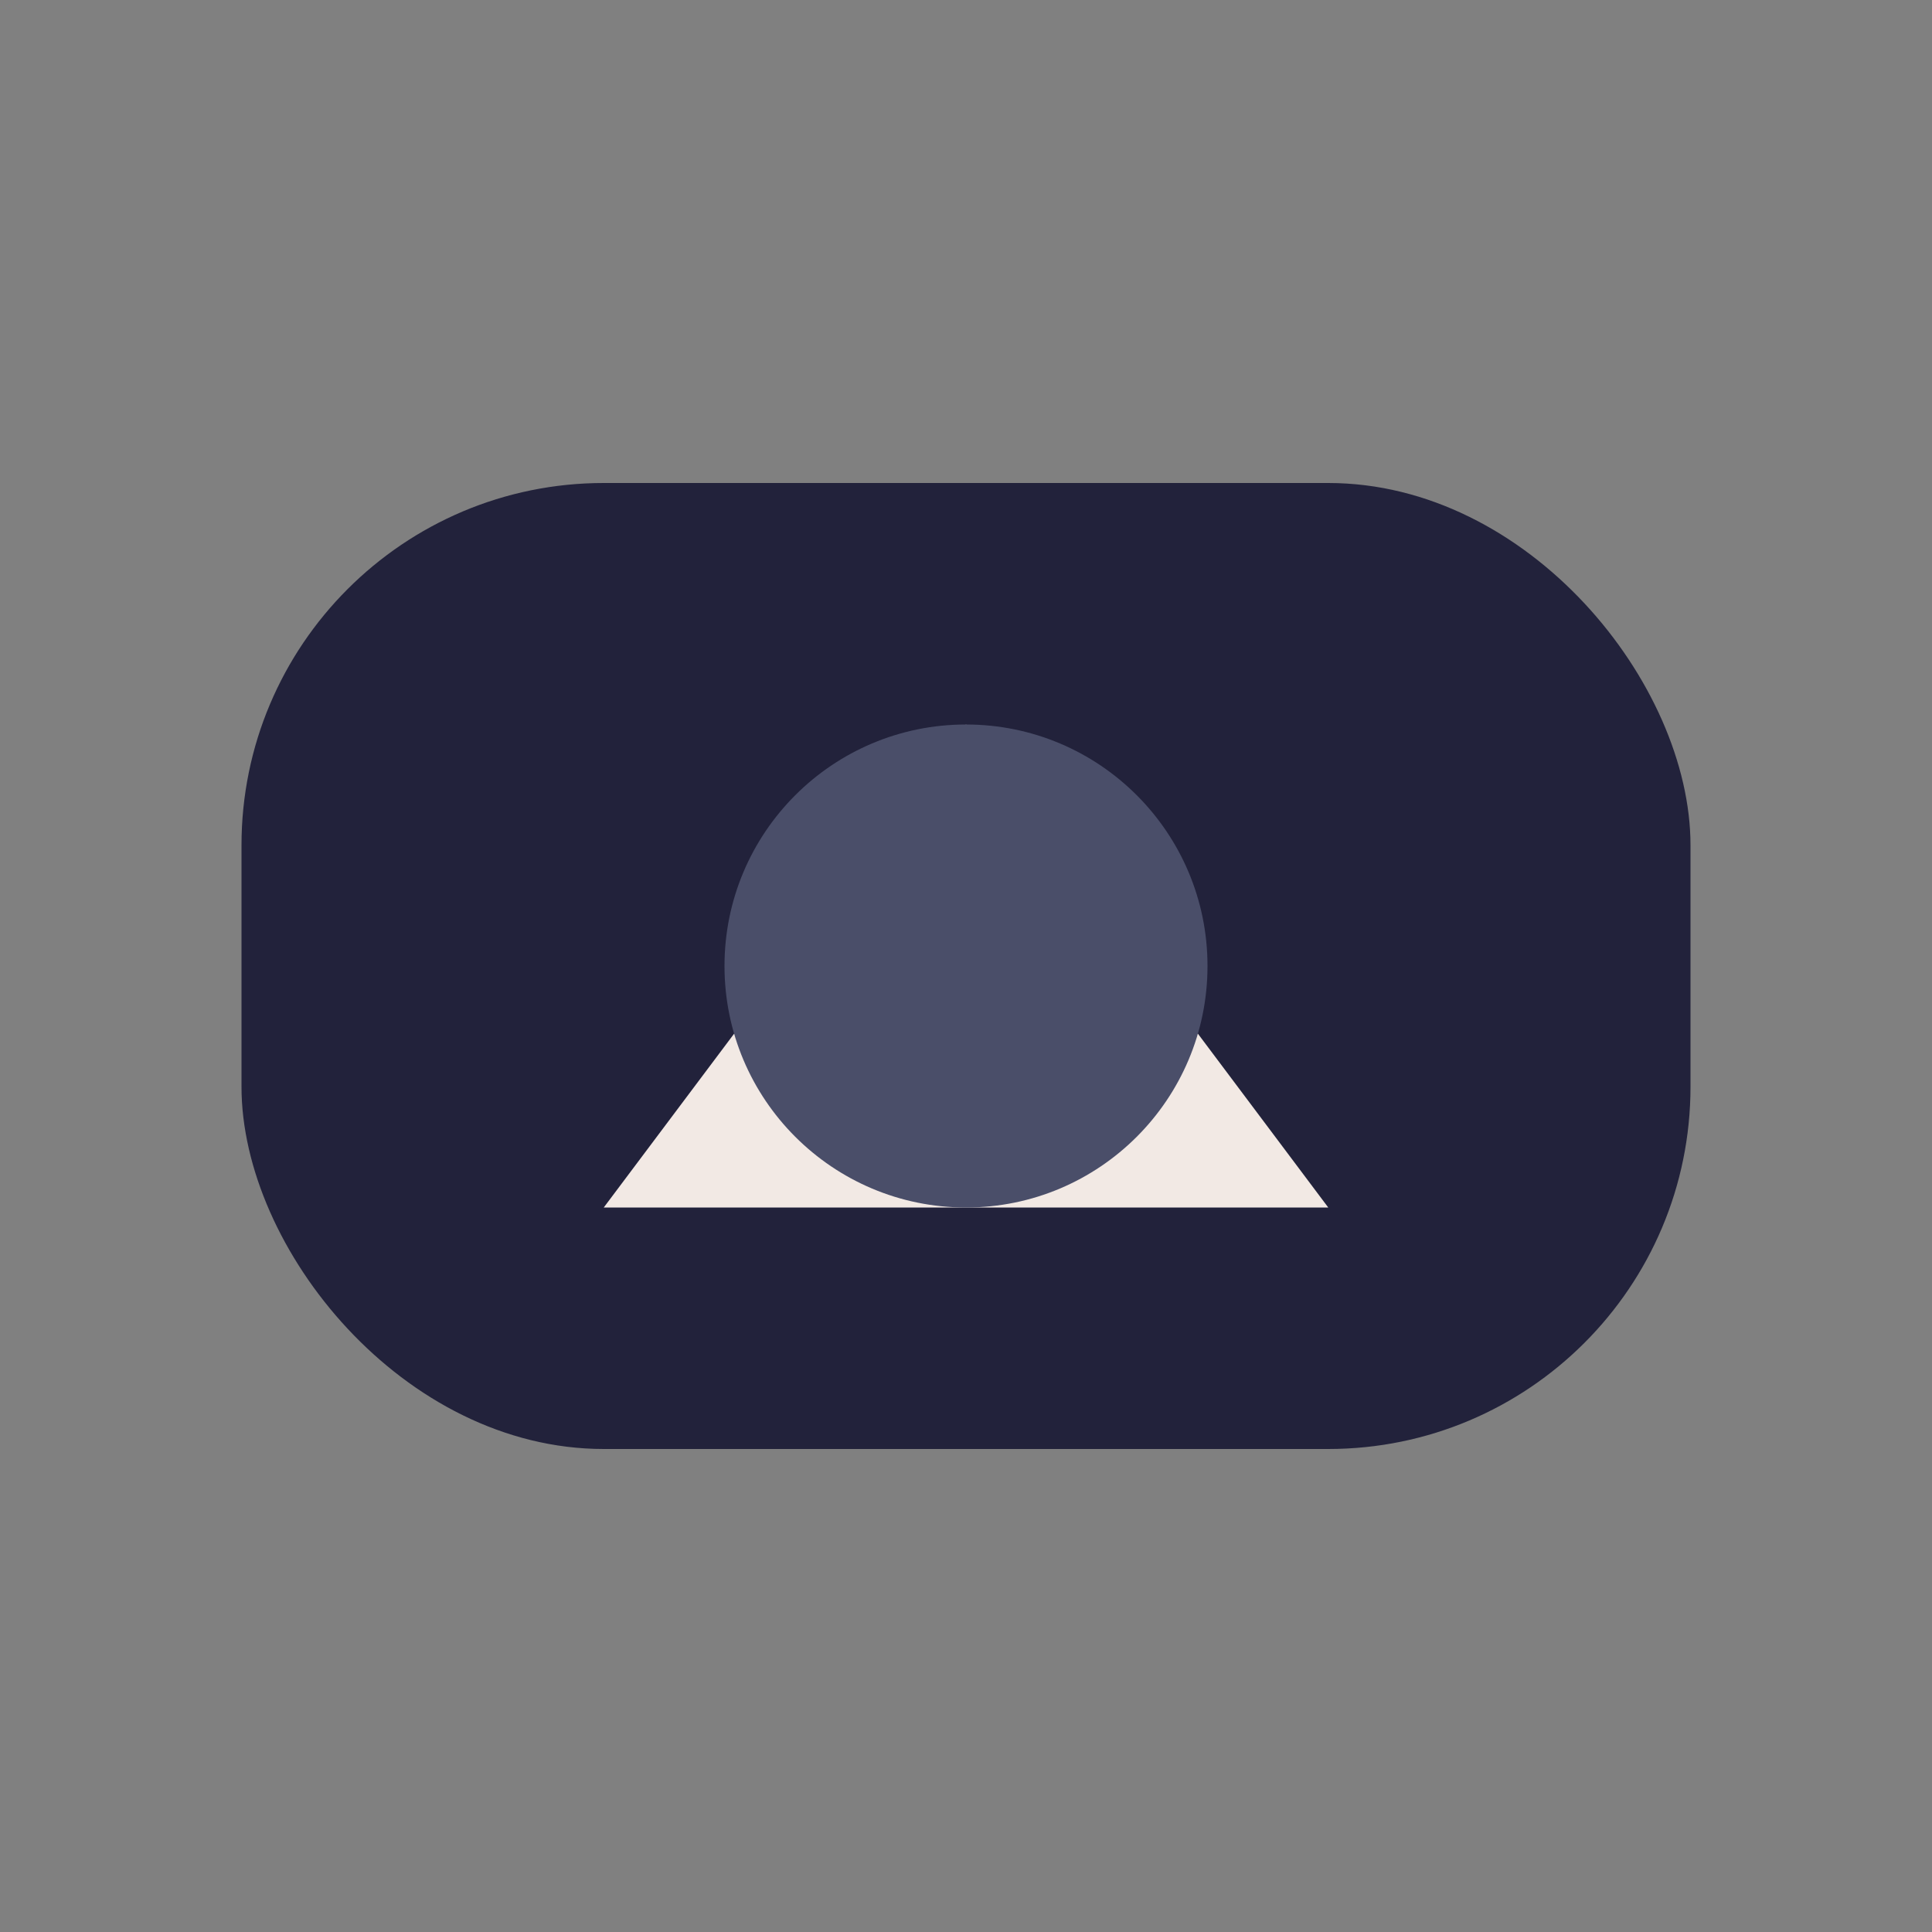 <?xml version="1.0" encoding="UTF-8"?>
<svg xmlns="http://www.w3.org/2000/svg" width="32" height="32" viewBox="0 0 32 32"><rect x="0" y="0" width="32" height="32" fill="#808080" stroke="none"/><rect x="4" y="8" width="24" height="16" rx="6" fill="#22223B"/><polygon points="16,12 22,20 10,20" fill="#F2E9E4"/><circle cx="16" cy="16" r="4" fill="#4A4E69"/></svg>
